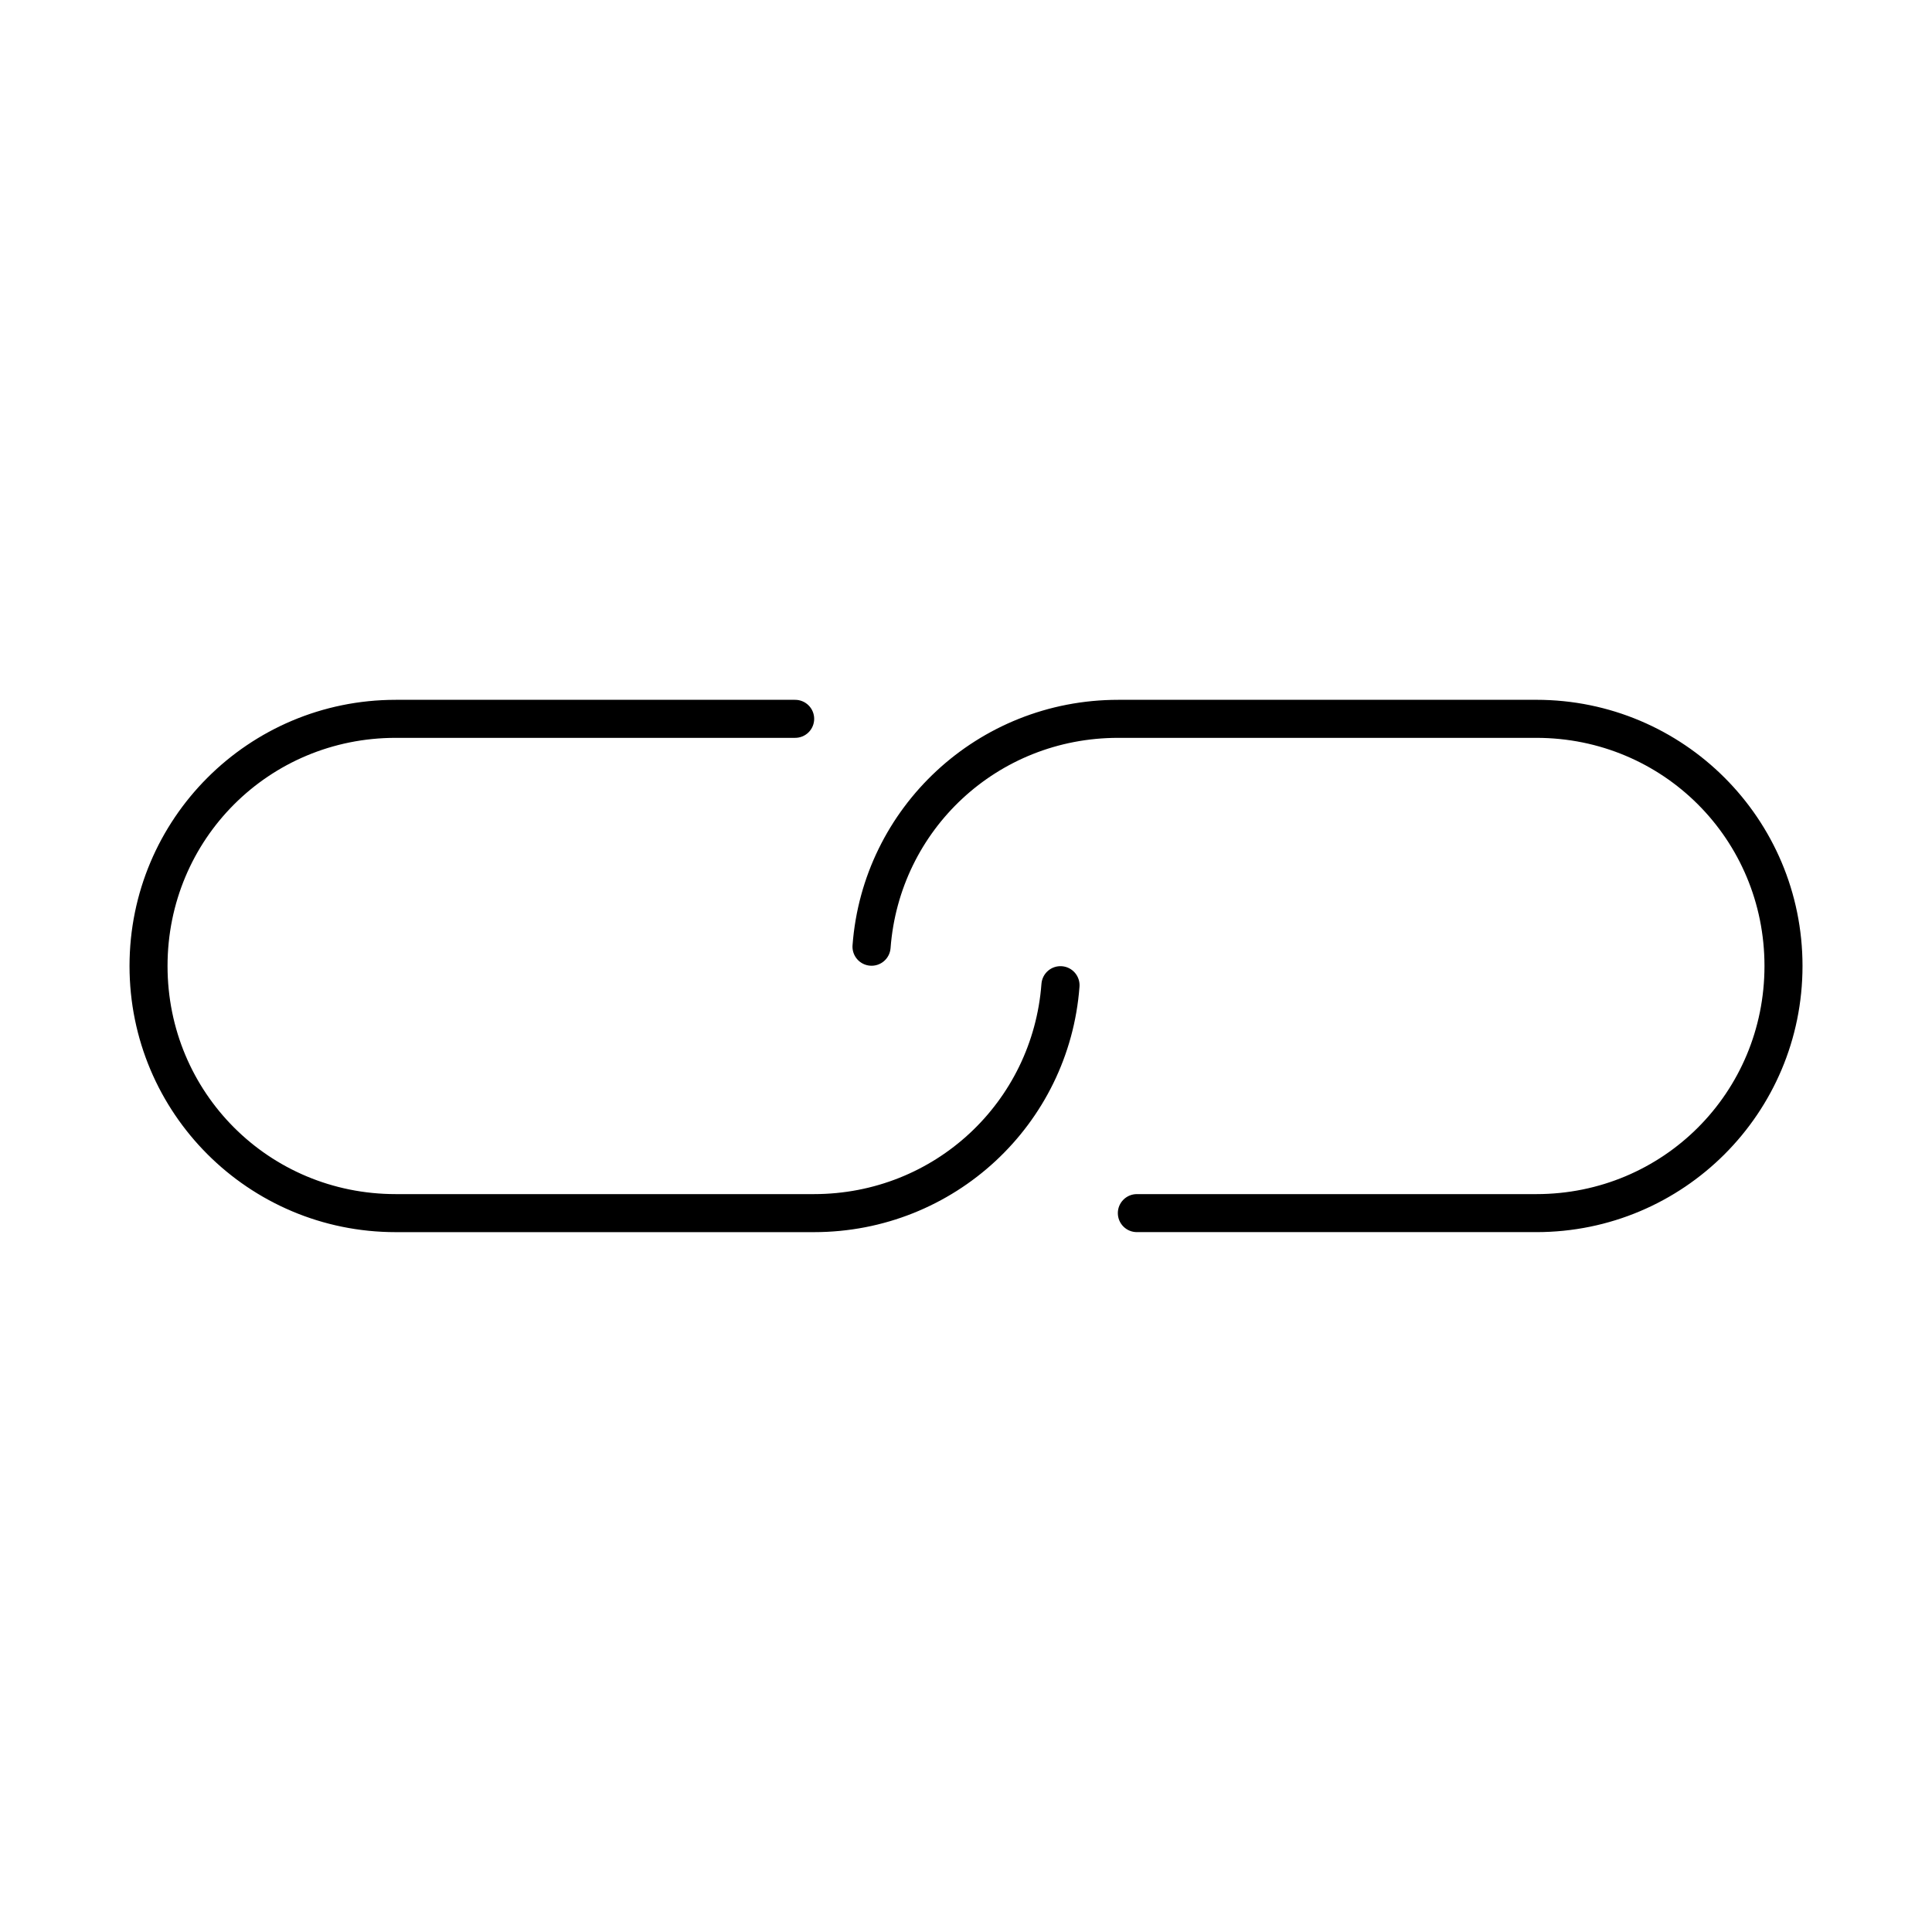 <?xml version="1.0" encoding="UTF-8"?>
<!-- Uploaded to: SVG Repo, www.svgrepo.com, Generator: SVG Repo Mixer Tools -->
<svg fill="#000000" width="800px" height="800px" version="1.1" viewBox="144 144 512 512" xmlns="http://www.w3.org/2000/svg">
 <path d="m248.86 329.46c-38.988 0-70.535 31.547-70.535 70.535s31.547 70.535 70.535 70.535h110.84c37.172 0 67.641-28.523 70.375-65.023 0.109-1.34-0.32-2.668-1.191-3.688-0.871-1.023-2.113-1.656-3.453-1.758-1.34-0.105-2.664 0.324-3.684 1.199-1.02 0.875-1.648 2.117-1.75 3.457-2.352 31.352-28.277 55.734-60.301 55.734h-110.84c-33.582 0-60.457-26.875-60.457-60.457s26.875-60.457 60.457-60.457h105.8c1.348 0.02 2.648-0.504 3.609-1.449 0.961-0.949 1.5-2.242 1.5-3.59s-0.539-2.641-1.5-3.586c-0.961-0.949-2.262-1.469-3.609-1.453zm191.45 0c-37.172 0-67.641 28.523-70.375 65.023h-0.004c-0.102 1.336 0.328 2.66 1.199 3.68s2.109 1.648 3.445 1.754c1.336 0.105 2.66-0.324 3.68-1.195 1.02-0.871 1.648-2.113 1.754-3.449 2.352-31.355 28.277-55.734 60.301-55.734h110.84c33.582 0 60.457 26.875 60.457 60.457s-26.875 60.457-60.457 60.457h-105.8c-1.348-0.02-2.648 0.504-3.606 1.449-0.961 0.945-1.504 2.238-1.504 3.586 0 1.352 0.543 2.644 1.504 3.59 0.957 0.945 2.258 1.469 3.606 1.449h105.8c38.988 0 70.535-31.547 70.535-70.535 0-38.988-31.547-70.535-70.535-70.535h-110.84z"/>
</svg>